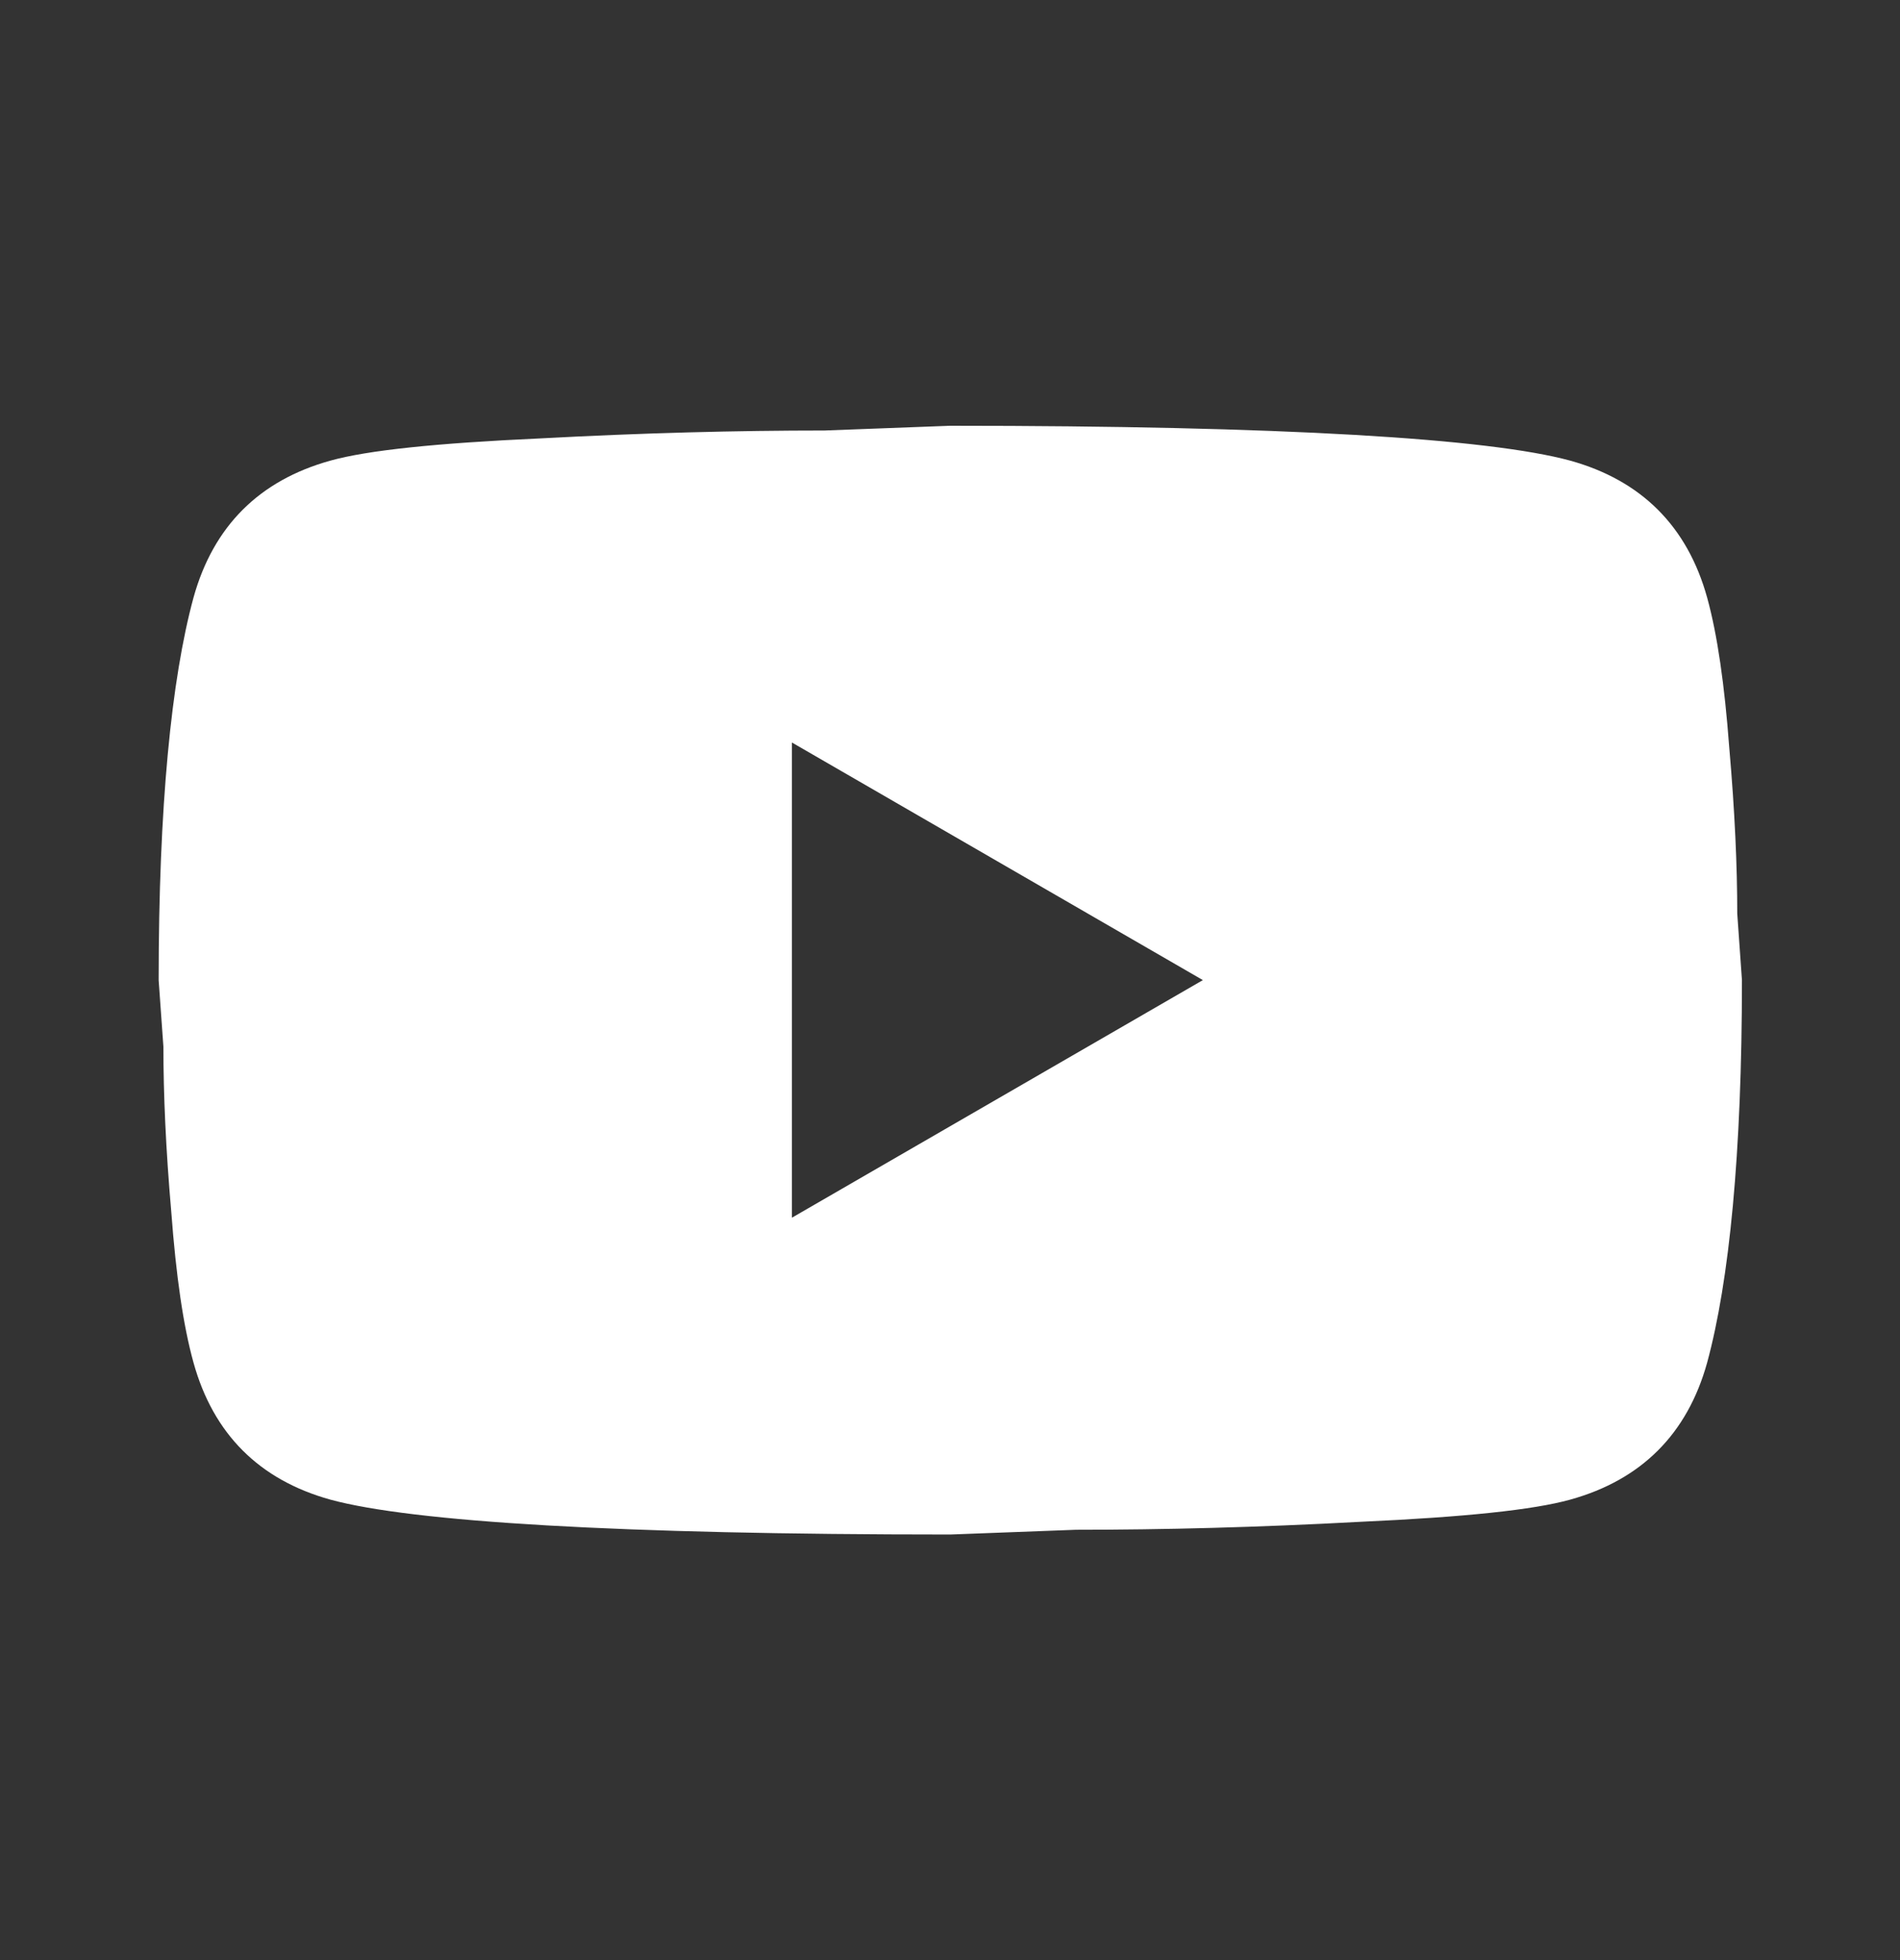 <svg width="32" height="33" viewBox="0 0 32 33" fill="none" xmlns="http://www.w3.org/2000/svg">
<rect x="0" y="0" width="32" height="33" fill="#333333" stroke="none"/>
<path d="M13.338 20.501L20.259 16.501L13.338 12.501V20.501ZM28.752 10.061C28.925 10.688 29.045 11.528 29.125 12.595C29.218 13.661 29.259 14.581 29.259 15.381L29.338 16.501C29.338 19.421 29.125 21.568 28.752 22.941C28.419 24.141 27.645 24.915 26.445 25.248C25.819 25.421 24.672 25.541 22.912 25.621C21.178 25.715 19.592 25.755 18.125 25.755L16.005 25.835C10.418 25.835 6.939 25.621 5.565 25.248C4.365 24.915 3.592 24.141 3.259 22.941C3.085 22.315 2.965 21.475 2.885 20.408C2.792 19.341 2.752 18.421 2.752 17.621L2.672 16.501C2.672 13.581 2.885 11.435 3.259 10.061C3.592 8.861 4.365 8.088 5.565 7.755C6.192 7.581 7.339 7.461 9.099 7.381C10.832 7.288 12.418 7.248 13.885 7.248L16.005 7.168C21.592 7.168 25.072 7.381 26.445 7.755C27.645 8.088 28.419 8.861 28.752 10.061Z" fill="white"/>
</svg>
